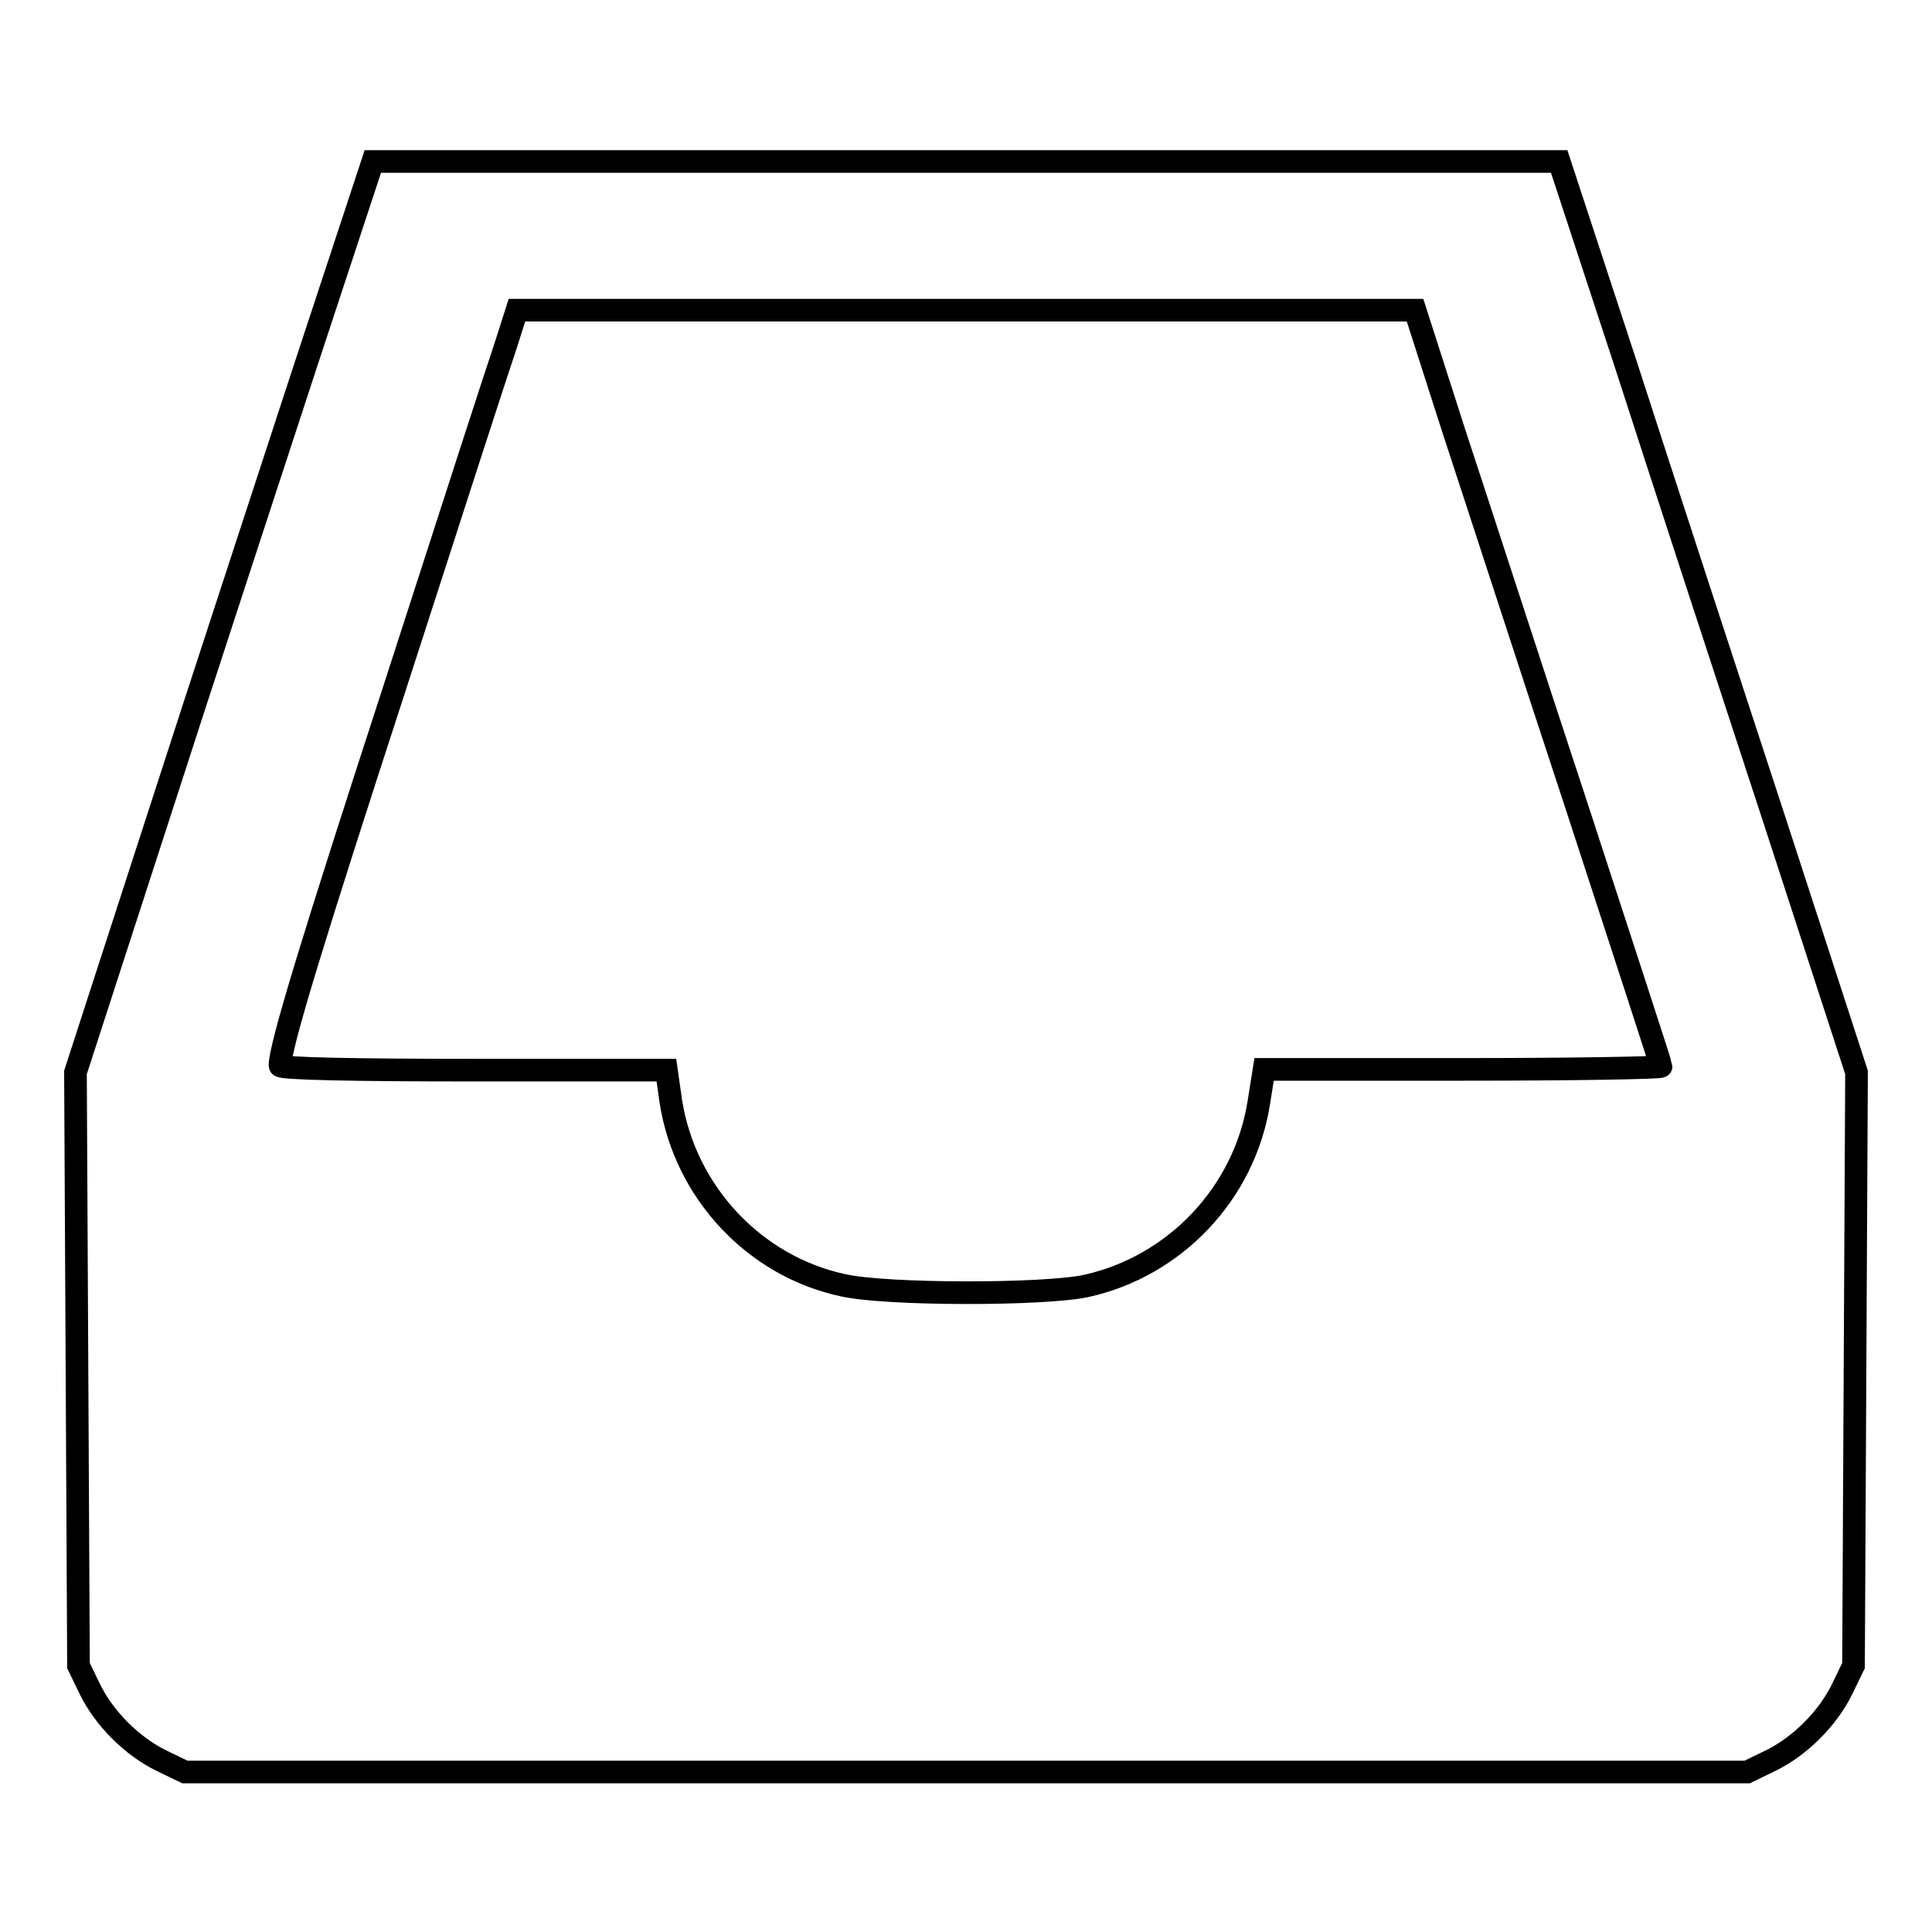 <?xml version="1.0" encoding="utf-8"?>
<!-- Svg Vector Icons : http://www.onlinewebfonts.com/icon -->
<!DOCTYPE svg PUBLIC "-//W3C//DTD SVG 1.1//EN" "http://www.w3.org/Graphics/SVG/1.1/DTD/svg11.dtd">
<svg version="1.1" xmlns="http://www.w3.org/2000/svg" xmlns:xlink="http://www.w3.org/1999/xlink" x="0px" y="0px" viewBox="0 0 256 256" enable-background="new 0 0 256 256" xml:space="preserve">
<g><g><g><path stroke-width="3" fill-opacity="0" stroke="#000000"  d="M40.5,48.4c-4.9,15-13.8,42.1-19.7,60.4L10,142.1l0.2,39.3l0.2,39.3l1.5,3.1c1.9,3.9,5.6,7.6,9.5,9.5l3.1,1.5H128h103.5l3.1-1.5c3.9-1.9,7.6-5.6,9.5-9.5l1.5-3.1l0.2-39.3l0.2-39.3l-10.8-33.2c-6-18.3-14.9-45.5-19.7-60.4l-8.9-27.1H128H49.4L40.5,48.4z M192.7,57.3c3,9.1,10.3,31.6,16.4,50.1c6,18.4,11,33.7,11,33.9c0,0.2-11.9,0.4-26.3,0.4h-26.3l-0.7,4.4c-1.9,12-11.1,21.7-22.9,24.3c-5.6,1.2-26.5,1.2-32.2-0.1c-11.7-2.5-20.9-12.3-22.8-24.3l-0.6-4.2H62.8c-16,0-25.7-0.2-25.7-0.6c0-2.5,4.2-16.3,15.4-50.7c7.1-22,13.6-42.1,14.5-44.7l1.5-4.7h59.5h59.5L192.7,57.3z"/></g></g></g>
</svg>